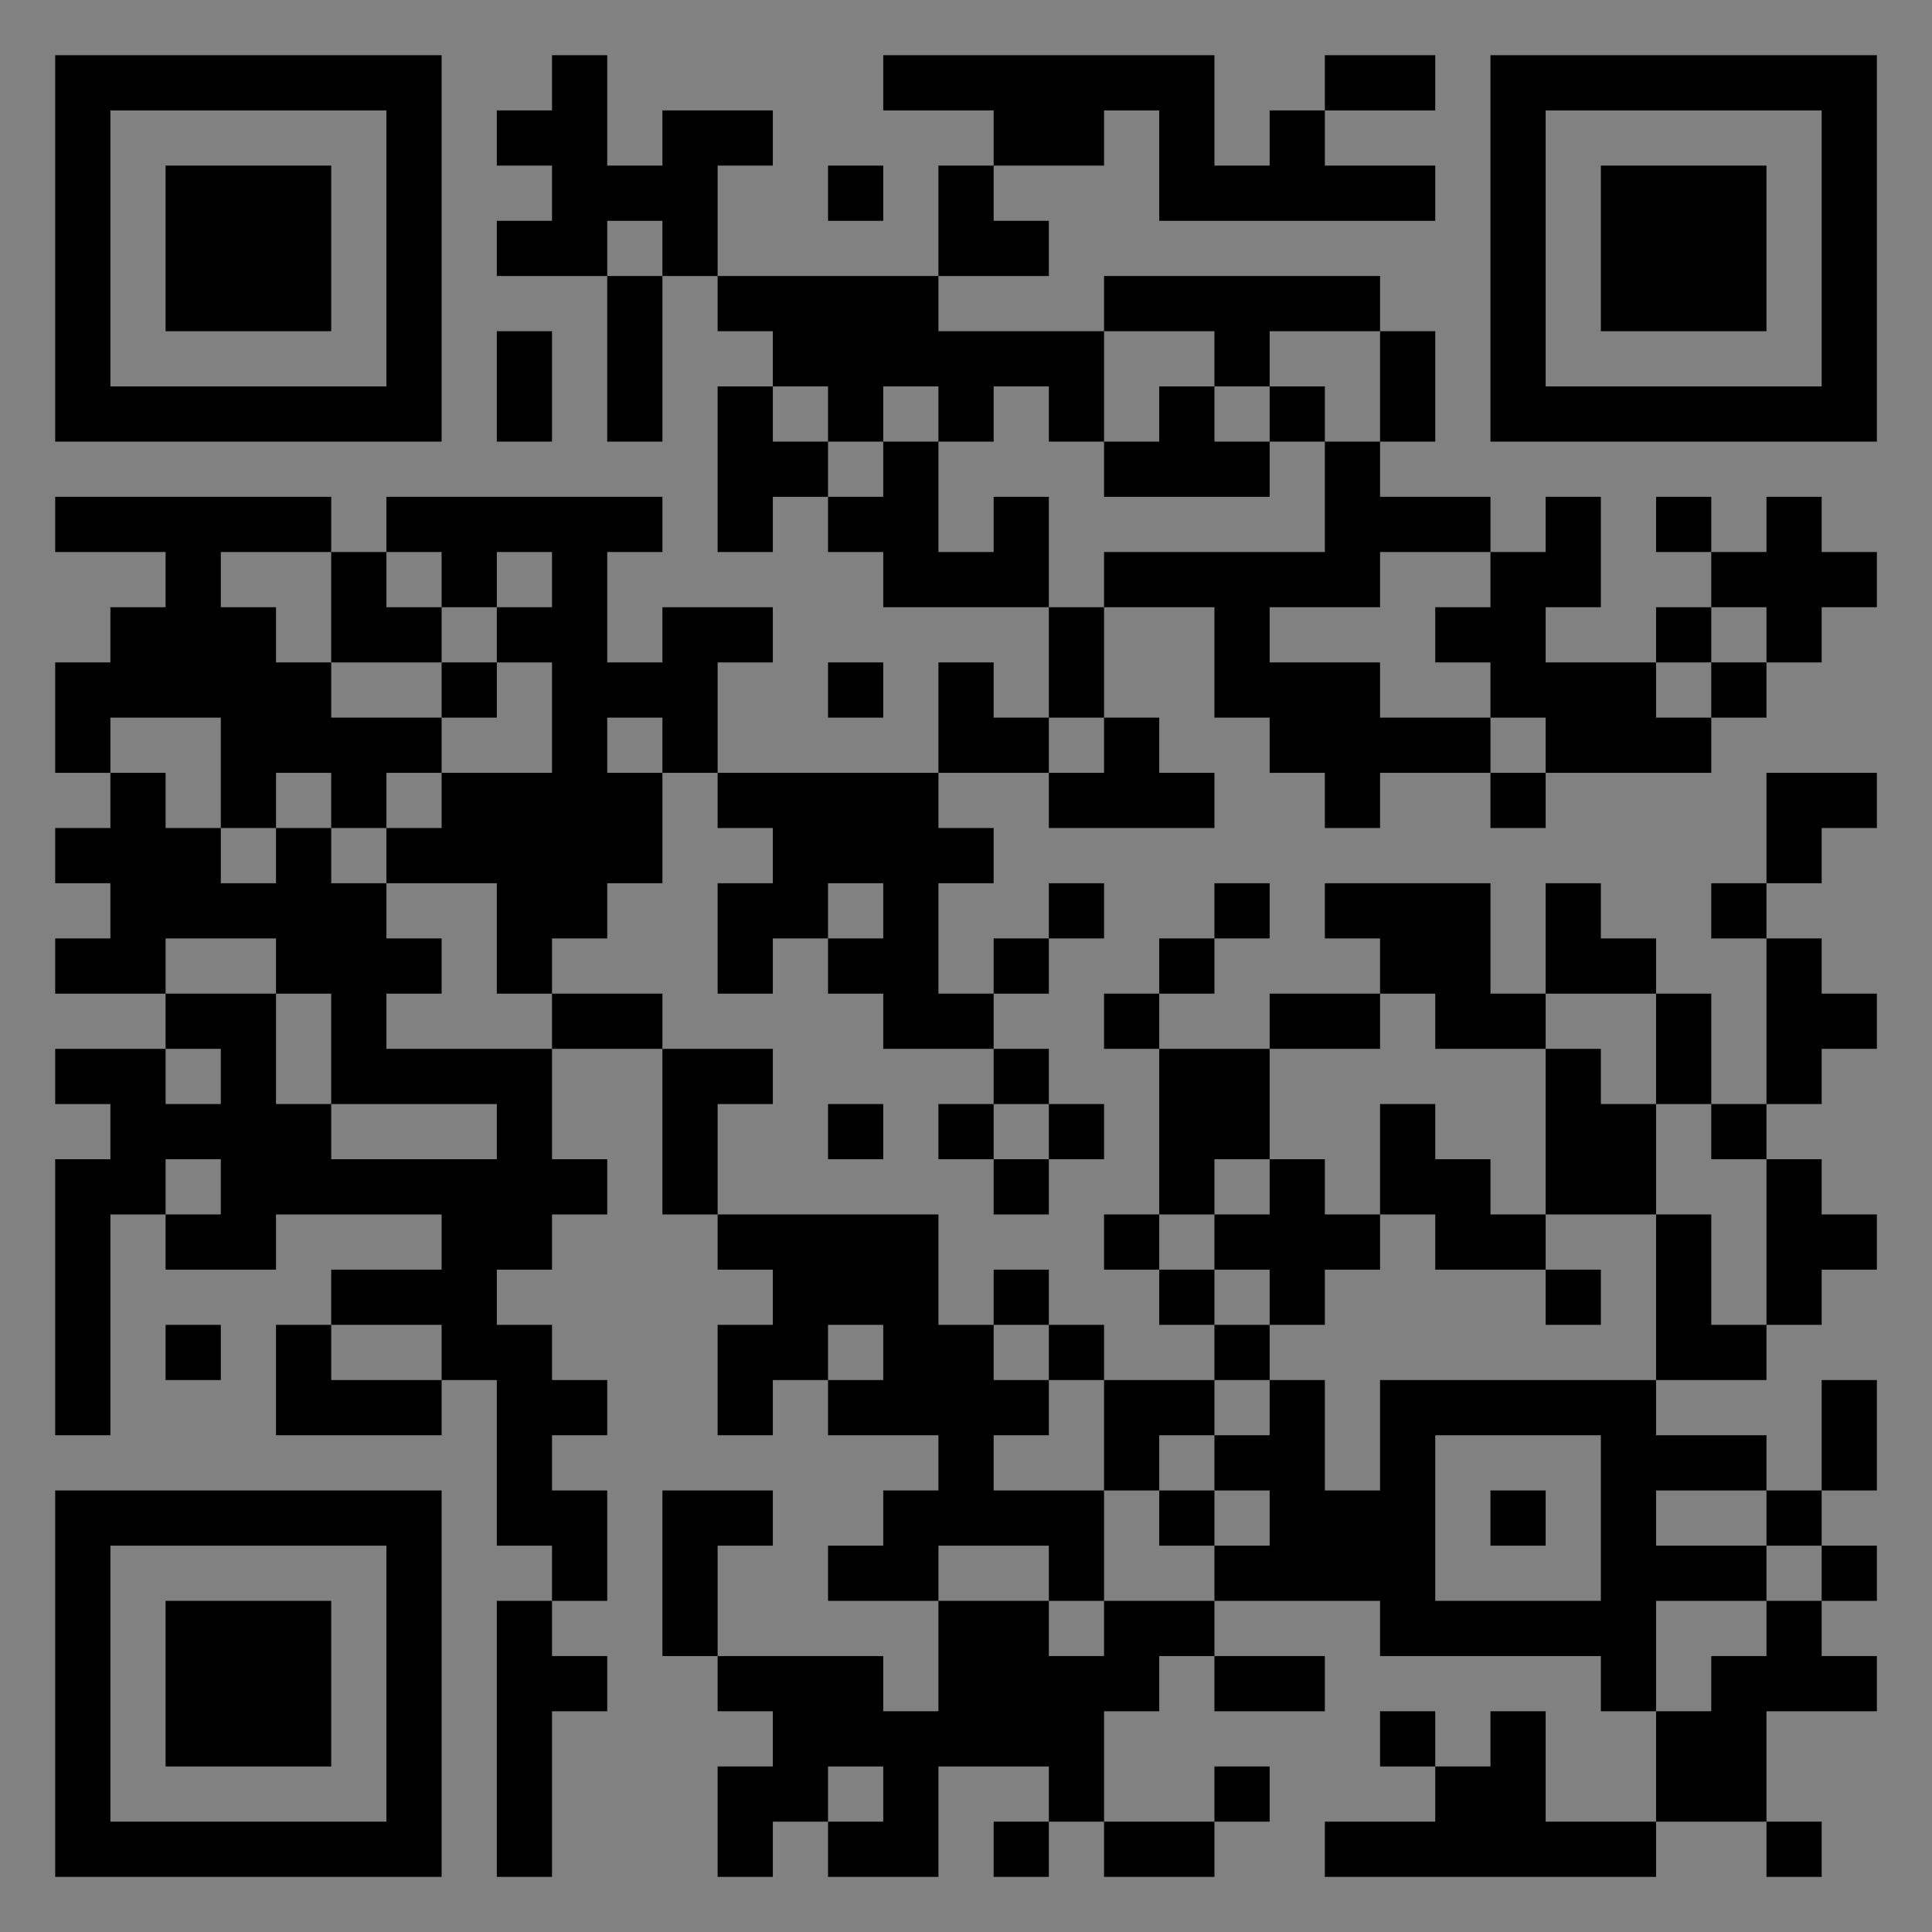 <?xml version="1.0" encoding="UTF-8"?>
<svg xmlns="http://www.w3.org/2000/svg" version="1.1" width="400" height="400" viewBox="0 0 400 400"><rect x="0" y="0" width="400" height="400" fill="#808080" stroke="none"/><rect x="0" y="0" width="400" height="400" fill="#ffffff" fill-opacity="0.01"/><g transform="scale(11.429)"><g transform="translate(1.000,1.000)"><path fill-rule="evenodd" d="M9 0L9 1L8 1L8 2L9 2L9 3L8 3L8 4L10 4L10 7L11 7L11 4L12 4L12 5L13 5L13 6L12 6L12 9L13 9L13 8L14 8L14 9L15 9L15 10L18 10L18 12L17 12L17 11L16 11L16 13L12 13L12 11L13 11L13 10L11 10L11 11L10 11L10 9L11 9L11 8L6 8L6 9L5 9L5 8L0 8L0 9L2 9L2 10L1 10L1 11L0 11L0 13L1 13L1 14L0 14L0 15L1 15L1 16L0 16L0 17L2 17L2 18L0 18L0 19L1 19L1 20L0 20L0 25L1 25L1 21L2 21L2 22L4 22L4 21L7 21L7 22L5 22L5 23L4 23L4 25L7 25L7 24L8 24L8 27L9 27L9 28L8 28L8 33L9 33L9 30L10 30L10 29L9 29L9 28L10 28L10 26L9 26L9 25L10 25L10 24L9 24L9 23L8 23L8 22L9 22L9 21L10 21L10 20L9 20L9 18L11 18L11 21L12 21L12 22L13 22L13 23L12 23L12 25L13 25L13 24L14 24L14 25L16 25L16 26L15 26L15 27L14 27L14 28L16 28L16 30L15 30L15 29L12 29L12 27L13 27L13 26L11 26L11 29L12 29L12 30L13 30L13 31L12 31L12 33L13 33L13 32L14 32L14 33L16 33L16 31L18 31L18 32L17 32L17 33L18 33L18 32L19 32L19 33L21 33L21 32L22 32L22 31L21 31L21 32L19 32L19 30L20 30L20 29L21 29L21 30L23 30L23 29L21 29L21 28L24 28L24 29L28 29L28 30L29 30L29 32L27 32L27 30L26 30L26 31L25 31L25 30L24 30L24 31L25 31L25 32L23 32L23 33L29 33L29 32L31 32L31 33L32 33L32 32L31 32L31 30L33 30L33 29L32 29L32 28L33 28L33 27L32 27L32 26L33 26L33 24L32 24L32 26L31 26L31 25L29 25L29 24L31 24L31 23L32 23L32 22L33 22L33 21L32 21L32 20L31 20L31 19L32 19L32 18L33 18L33 17L32 17L32 16L31 16L31 15L32 15L32 14L33 14L33 13L31 13L31 15L30 15L30 16L31 16L31 19L30 19L30 17L29 17L29 16L28 16L28 15L27 15L27 17L26 17L26 15L23 15L23 16L24 16L24 17L22 17L22 18L20 18L20 17L21 17L21 16L22 16L22 15L21 15L21 16L20 16L20 17L19 17L19 18L20 18L20 21L19 21L19 22L20 22L20 23L21 23L21 24L19 24L19 23L18 23L18 22L17 22L17 23L16 23L16 21L12 21L12 19L13 19L13 18L11 18L11 17L9 17L9 16L10 16L10 15L11 15L11 13L12 13L12 14L13 14L13 15L12 15L12 17L13 17L13 16L14 16L14 17L15 17L15 18L17 18L17 19L16 19L16 20L17 20L17 21L18 21L18 20L19 20L19 19L18 19L18 18L17 18L17 17L18 17L18 16L19 16L19 15L18 15L18 16L17 16L17 17L16 17L16 15L17 15L17 14L16 14L16 13L18 13L18 14L21 14L21 13L20 13L20 12L19 12L19 10L21 10L21 12L22 12L22 13L23 13L23 14L24 14L24 13L26 13L26 14L27 14L27 13L30 13L30 12L31 12L31 11L32 11L32 10L33 10L33 9L32 9L32 8L31 8L31 9L30 9L30 8L29 8L29 9L30 9L30 10L29 10L29 11L27 11L27 10L28 10L28 8L27 8L27 9L26 9L26 8L24 8L24 7L25 7L25 5L24 5L24 4L19 4L19 5L16 5L16 4L18 4L18 3L17 3L17 2L19 2L19 1L20 1L20 3L25 3L25 2L23 2L23 1L25 1L25 0L23 0L23 1L22 1L22 2L21 2L21 0L15 0L15 1L17 1L17 2L16 2L16 4L12 4L12 2L13 2L13 1L11 1L11 2L10 2L10 0ZM14 2L14 3L15 3L15 2ZM10 3L10 4L11 4L11 3ZM8 5L8 7L9 7L9 5ZM19 5L19 7L18 7L18 6L17 6L17 7L16 7L16 6L15 6L15 7L14 7L14 6L13 6L13 7L14 7L14 8L15 8L15 7L16 7L16 9L17 9L17 8L18 8L18 10L19 10L19 9L23 9L23 7L24 7L24 5L22 5L22 6L21 6L21 5ZM20 6L20 7L19 7L19 8L22 8L22 7L23 7L23 6L22 6L22 7L21 7L21 6ZM3 9L3 10L4 10L4 11L5 11L5 12L7 12L7 13L6 13L6 14L5 14L5 13L4 13L4 14L3 14L3 12L1 12L1 13L2 13L2 14L3 14L3 15L4 15L4 14L5 14L5 15L6 15L6 16L7 16L7 17L6 17L6 18L9 18L9 17L8 17L8 15L6 15L6 14L7 14L7 13L9 13L9 11L8 11L8 10L9 10L9 9L8 9L8 10L7 10L7 9L6 9L6 10L7 10L7 11L5 11L5 9ZM24 9L24 10L22 10L22 11L24 11L24 12L26 12L26 13L27 13L27 12L26 12L26 11L25 11L25 10L26 10L26 9ZM30 10L30 11L29 11L29 12L30 12L30 11L31 11L31 10ZM7 11L7 12L8 12L8 11ZM14 11L14 12L15 12L15 11ZM10 12L10 13L11 13L11 12ZM18 12L18 13L19 13L19 12ZM14 15L14 16L15 16L15 15ZM2 16L2 17L4 17L4 19L5 19L5 20L8 20L8 19L5 19L5 17L4 17L4 16ZM24 17L24 18L22 18L22 20L21 20L21 21L20 21L20 22L21 22L21 23L22 23L22 24L21 24L21 25L20 25L20 26L19 26L19 24L18 24L18 23L17 23L17 24L18 24L18 25L17 25L17 26L19 26L19 28L18 28L18 27L16 27L16 28L18 28L18 29L19 29L19 28L21 28L21 27L22 27L22 26L21 26L21 25L22 25L22 24L23 24L23 26L24 26L24 24L29 24L29 21L30 21L30 23L31 23L31 20L30 20L30 19L29 19L29 17L27 17L27 18L25 18L25 17ZM2 18L2 19L3 19L3 18ZM27 18L27 21L26 21L26 20L25 20L25 19L24 19L24 21L23 21L23 20L22 20L22 21L21 21L21 22L22 22L22 23L23 23L23 22L24 22L24 21L25 21L25 22L27 22L27 23L28 23L28 22L27 22L27 21L29 21L29 19L28 19L28 18ZM14 19L14 20L15 20L15 19ZM17 19L17 20L18 20L18 19ZM2 20L2 21L3 21L3 20ZM2 23L2 24L3 24L3 23ZM5 23L5 24L7 24L7 23ZM14 23L14 24L15 24L15 23ZM25 25L25 28L28 28L28 25ZM20 26L20 27L21 27L21 26ZM26 26L26 27L27 27L27 26ZM29 26L29 27L31 27L31 28L29 28L29 30L30 30L30 29L31 29L31 28L32 28L32 27L31 27L31 26ZM14 31L14 32L15 32L15 31ZM0 0L0 7L7 7L7 0ZM1 1L1 6L6 6L6 1ZM2 2L2 5L5 5L5 2ZM33 0L26 0L26 7L33 7ZM32 1L27 1L27 6L32 6ZM31 2L28 2L28 5L31 5ZM0 33L7 33L7 26L0 26ZM1 32L6 32L6 27L1 27ZM2 31L5 31L5 28L2 28Z" fill="#000000"/></g></g></svg>
